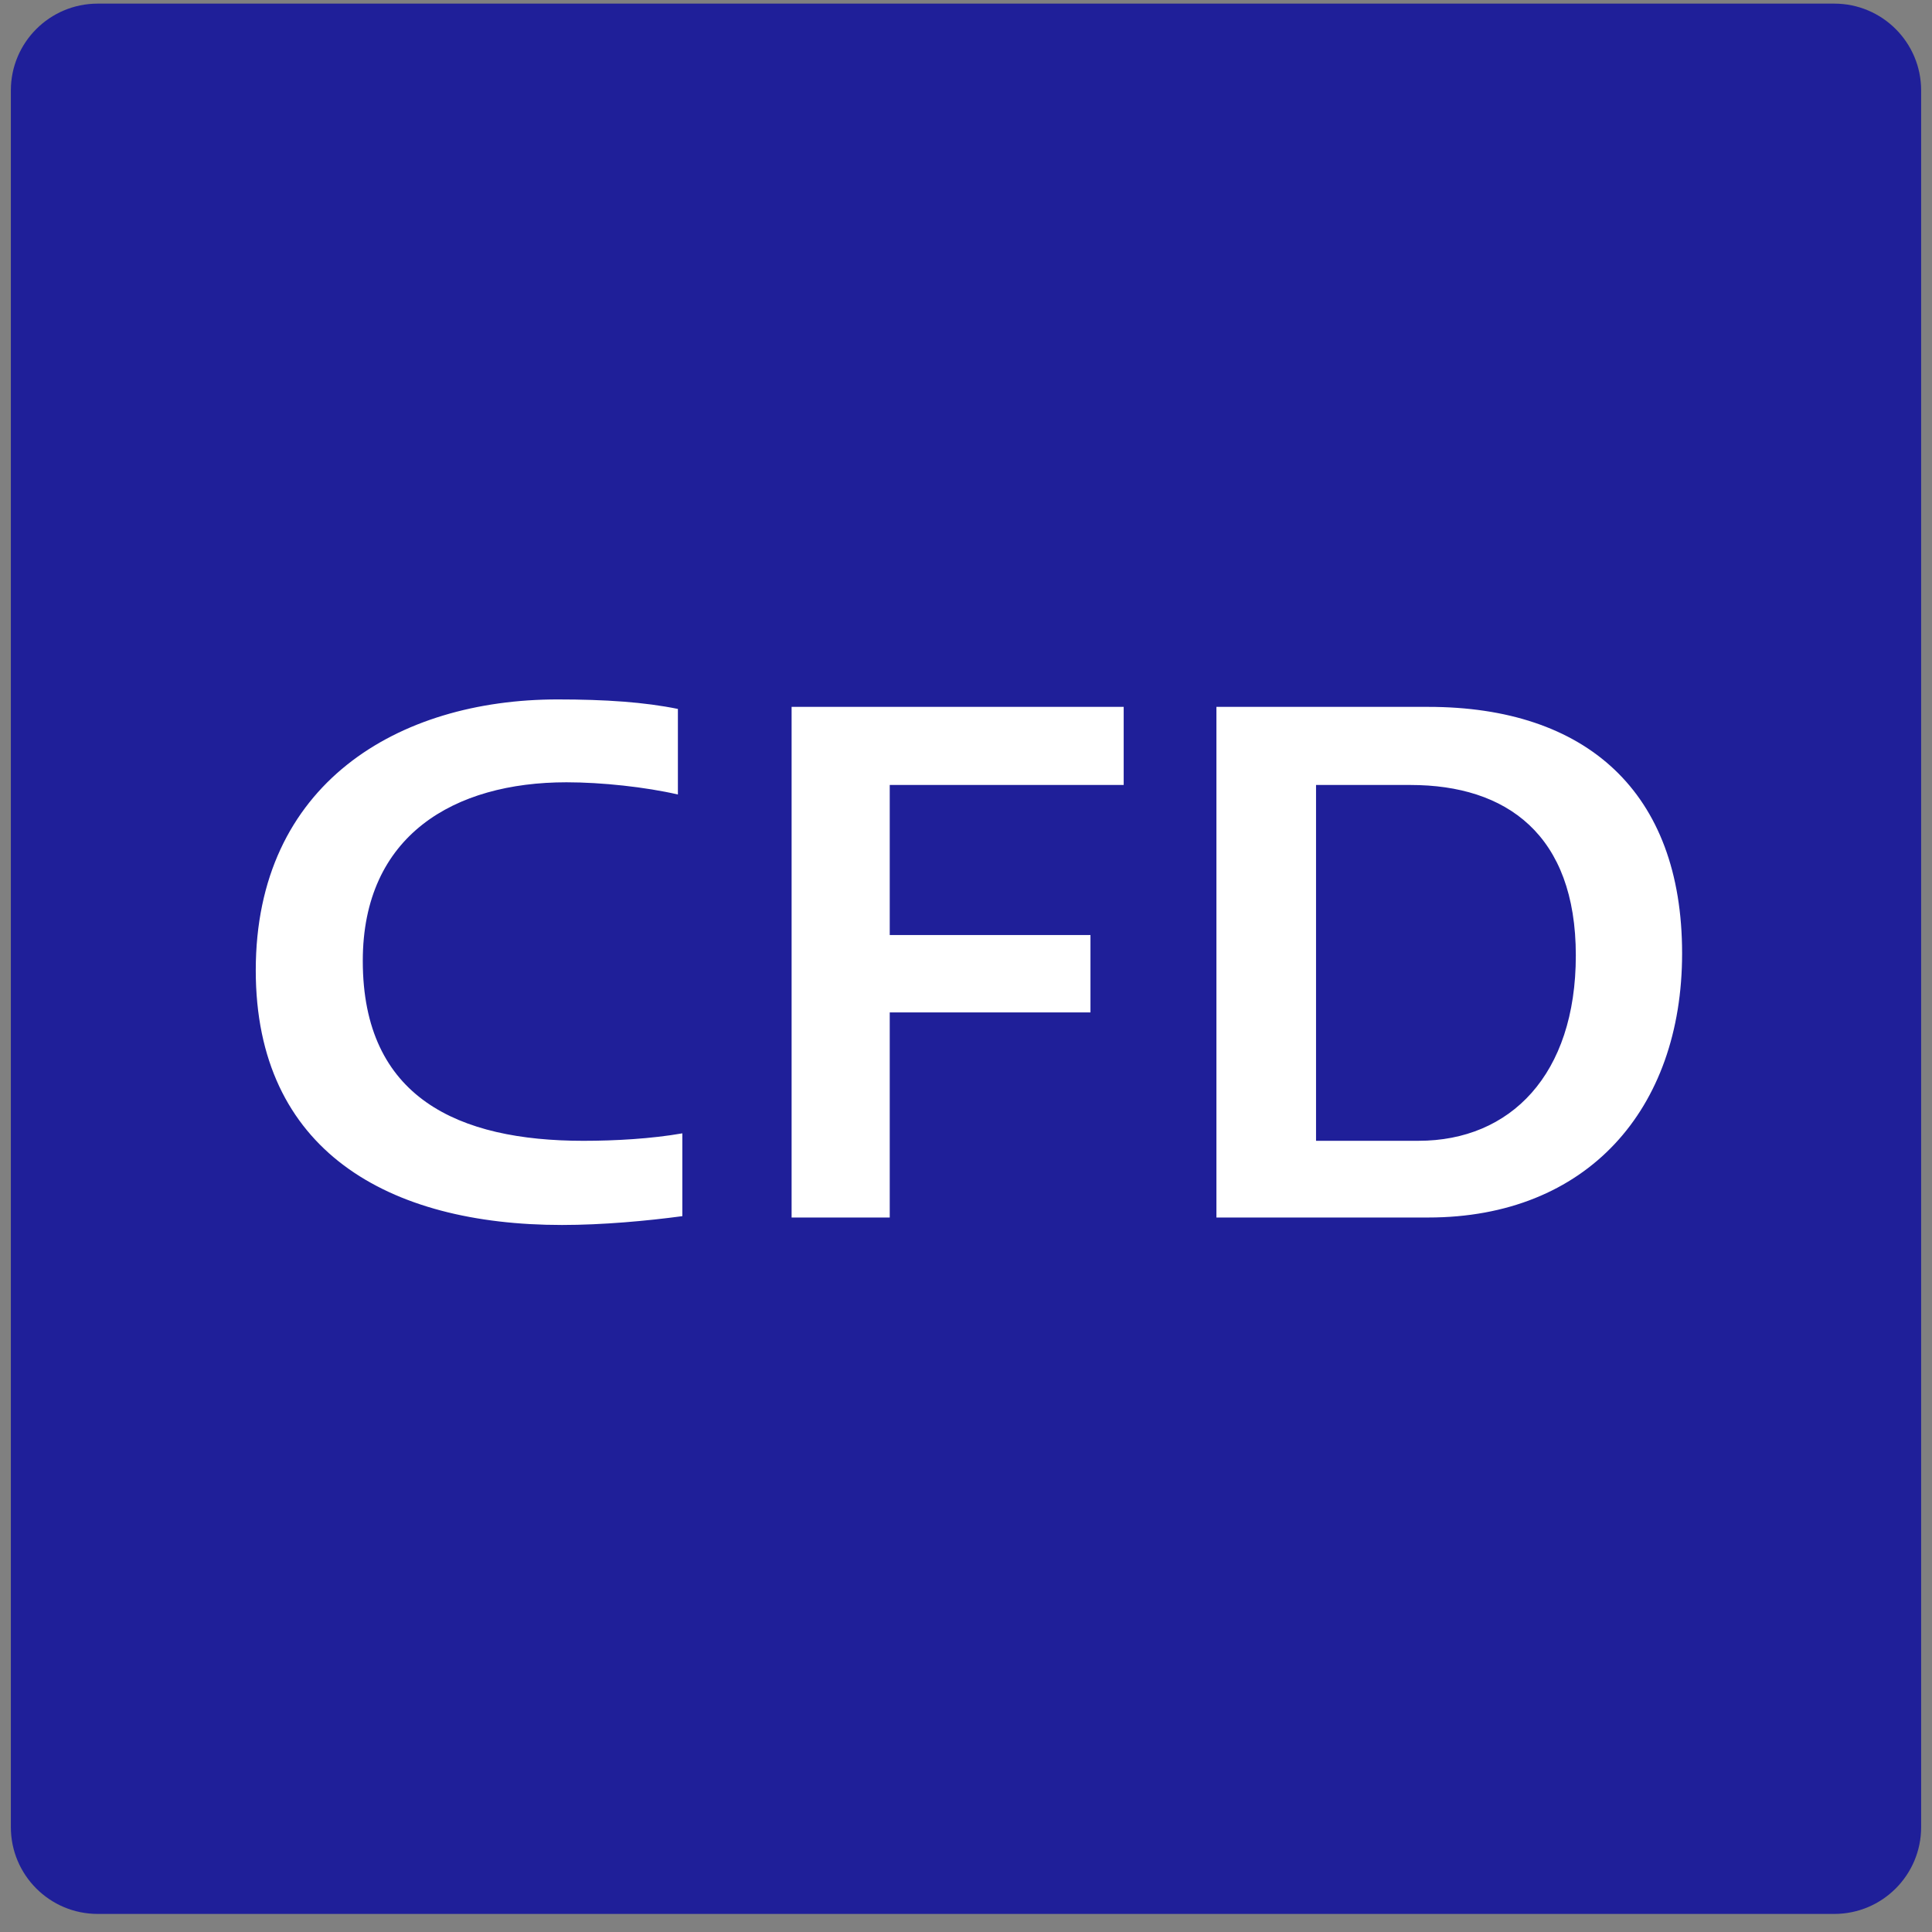 <svg xmlns="http://www.w3.org/2000/svg" viewBox="0 0 89 89" width="32" height="32" enable-background="new 0 0 89 89"><rect x="0" y="0" width="89" height="89" fill="#808080" stroke="none"/><style type="text/css">.st0{fill:#1F1F99;} .st1{fill:#FFFFFF;}</style><path class="st0" d="M88.5 84.167c0 2.209-1.791 4-4 4h-80c-2.209 0-4-1.791-4-4v-80c0-2.209 1.791-4 4-4h80c2.209 0 4 1.791 4 4v80z"/><path class="st1" d="M31.432 56.024c-1.632.219-3.672.406-5.542.406-7.989 0-14.108-3.409-14.108-11.73 0-8.602 6.561-12.48 13.904-12.48 2.21 0 4.012.125 5.542.438v3.941c-1.496-.344-3.501-.562-5.133-.562-5.167 0-9.383 2.439-9.383 8.227 0 6.318 4.419 8.289 10.165 8.289 1.462 0 3.127-.094 4.556-.344v3.815zM36.466 56.087v-23.524h15.298v3.598h-10.777v6.913h9.247v3.565h-9.247v9.447h-4.521zM56.036 56.087v-23.524h9.757c7.275 0 11.695 3.91 11.695 11.355 0 7.194-4.385 12.168-11.695 12.168h-9.757zm4.589-19.926v16.391h4.726c4.216 0 7.241-3.033 7.241-8.539 0-5.568-3.196-7.852-7.615-7.852h-4.352z"/></svg>